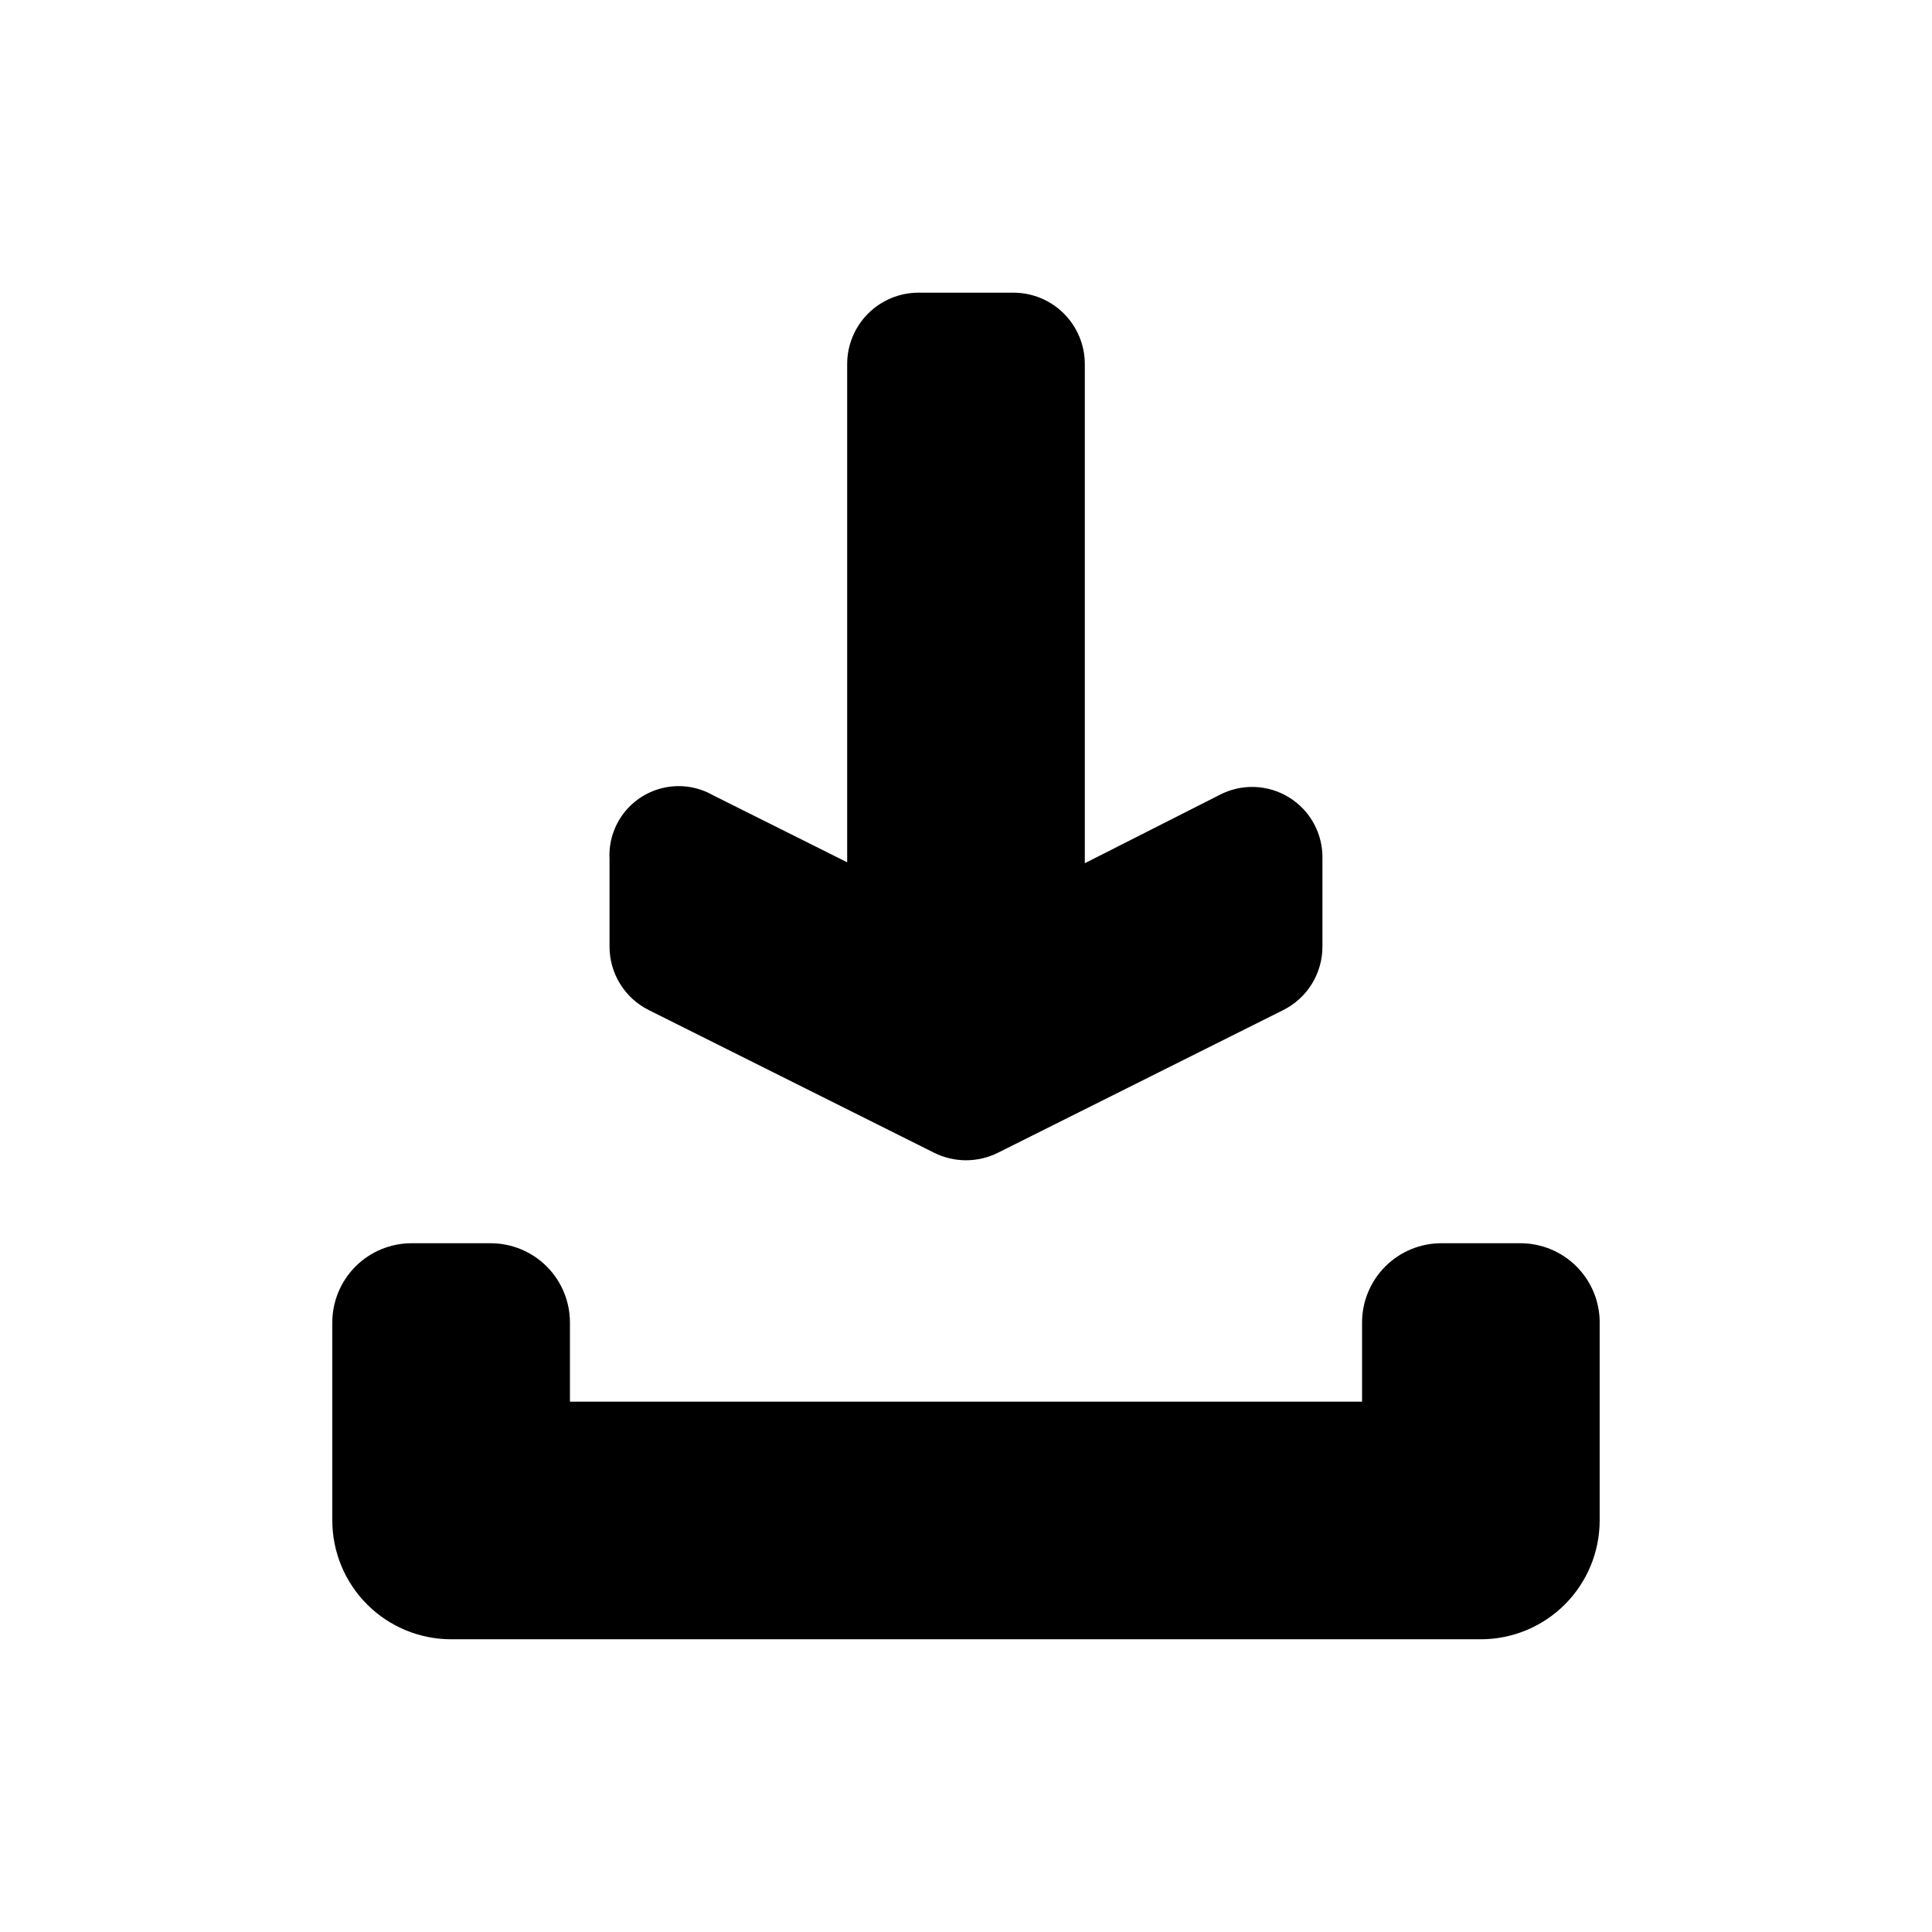 <?xml version="1.0" encoding="UTF-8"?>
<!-- Uploaded to: SVG Repo, www.svgrepo.com, Generator: SVG Repo Mixer Tools -->
<svg fill="#000000" width="800px" height="800px" version="1.1" viewBox="144 144 512 512" xmlns="http://www.w3.org/2000/svg">
 <path d="m567.93 494.46v52.48c-0.008 8.352-3.328 16.355-9.23 22.258-5.902 5.902-13.906 9.223-22.258 9.23h-272.89c-8.348-0.008-16.352-3.328-22.258-9.23-5.902-5.902-9.223-13.906-9.23-22.258v-52.48c0.004-5.562 2.219-10.898 6.152-14.836 3.938-3.934 9.273-6.148 14.84-6.152h20.992c5.566 0.004 10.902 2.219 14.836 6.152 3.938 3.938 6.148 9.273 6.156 14.836v20.992h209.92v-20.992c0.008-5.562 2.223-10.898 6.156-14.836 3.938-3.934 9.273-6.148 14.836-6.152h20.992c5.566 0.004 10.902 2.219 14.84 6.152 3.934 3.938 6.148 9.273 6.152 14.836zm-251.95-82.754 75.586 37.793h-0.004c5.316 2.648 11.57 2.648 16.887 0l75.57-37.793c3.148-1.559 5.793-3.969 7.637-6.957 1.848-2.988 2.82-6.43 2.805-9.941v-23.207c0.152-6.609-3.211-12.801-8.832-16.273-5.625-3.477-12.664-3.715-18.508-0.625l-35.633 18.062v-132.31c-0.008-5.008-2-9.809-5.543-13.352-3.539-3.543-8.344-5.535-13.352-5.539h-25.191c-5.008 0.004-9.809 1.996-13.352 5.539s-5.535 8.344-5.539 13.352v132.06l-35.629-17.809c-3.832-2.168-8.312-2.883-12.625-2.019-4.312 0.859-8.176 3.246-10.879 6.715-2.703 3.473-4.066 7.801-3.844 12.195v23.207-0.004c-0.012 3.512 0.961 6.957 2.805 9.945 1.848 2.988 4.492 5.398 7.641 6.957z"/>
</svg>